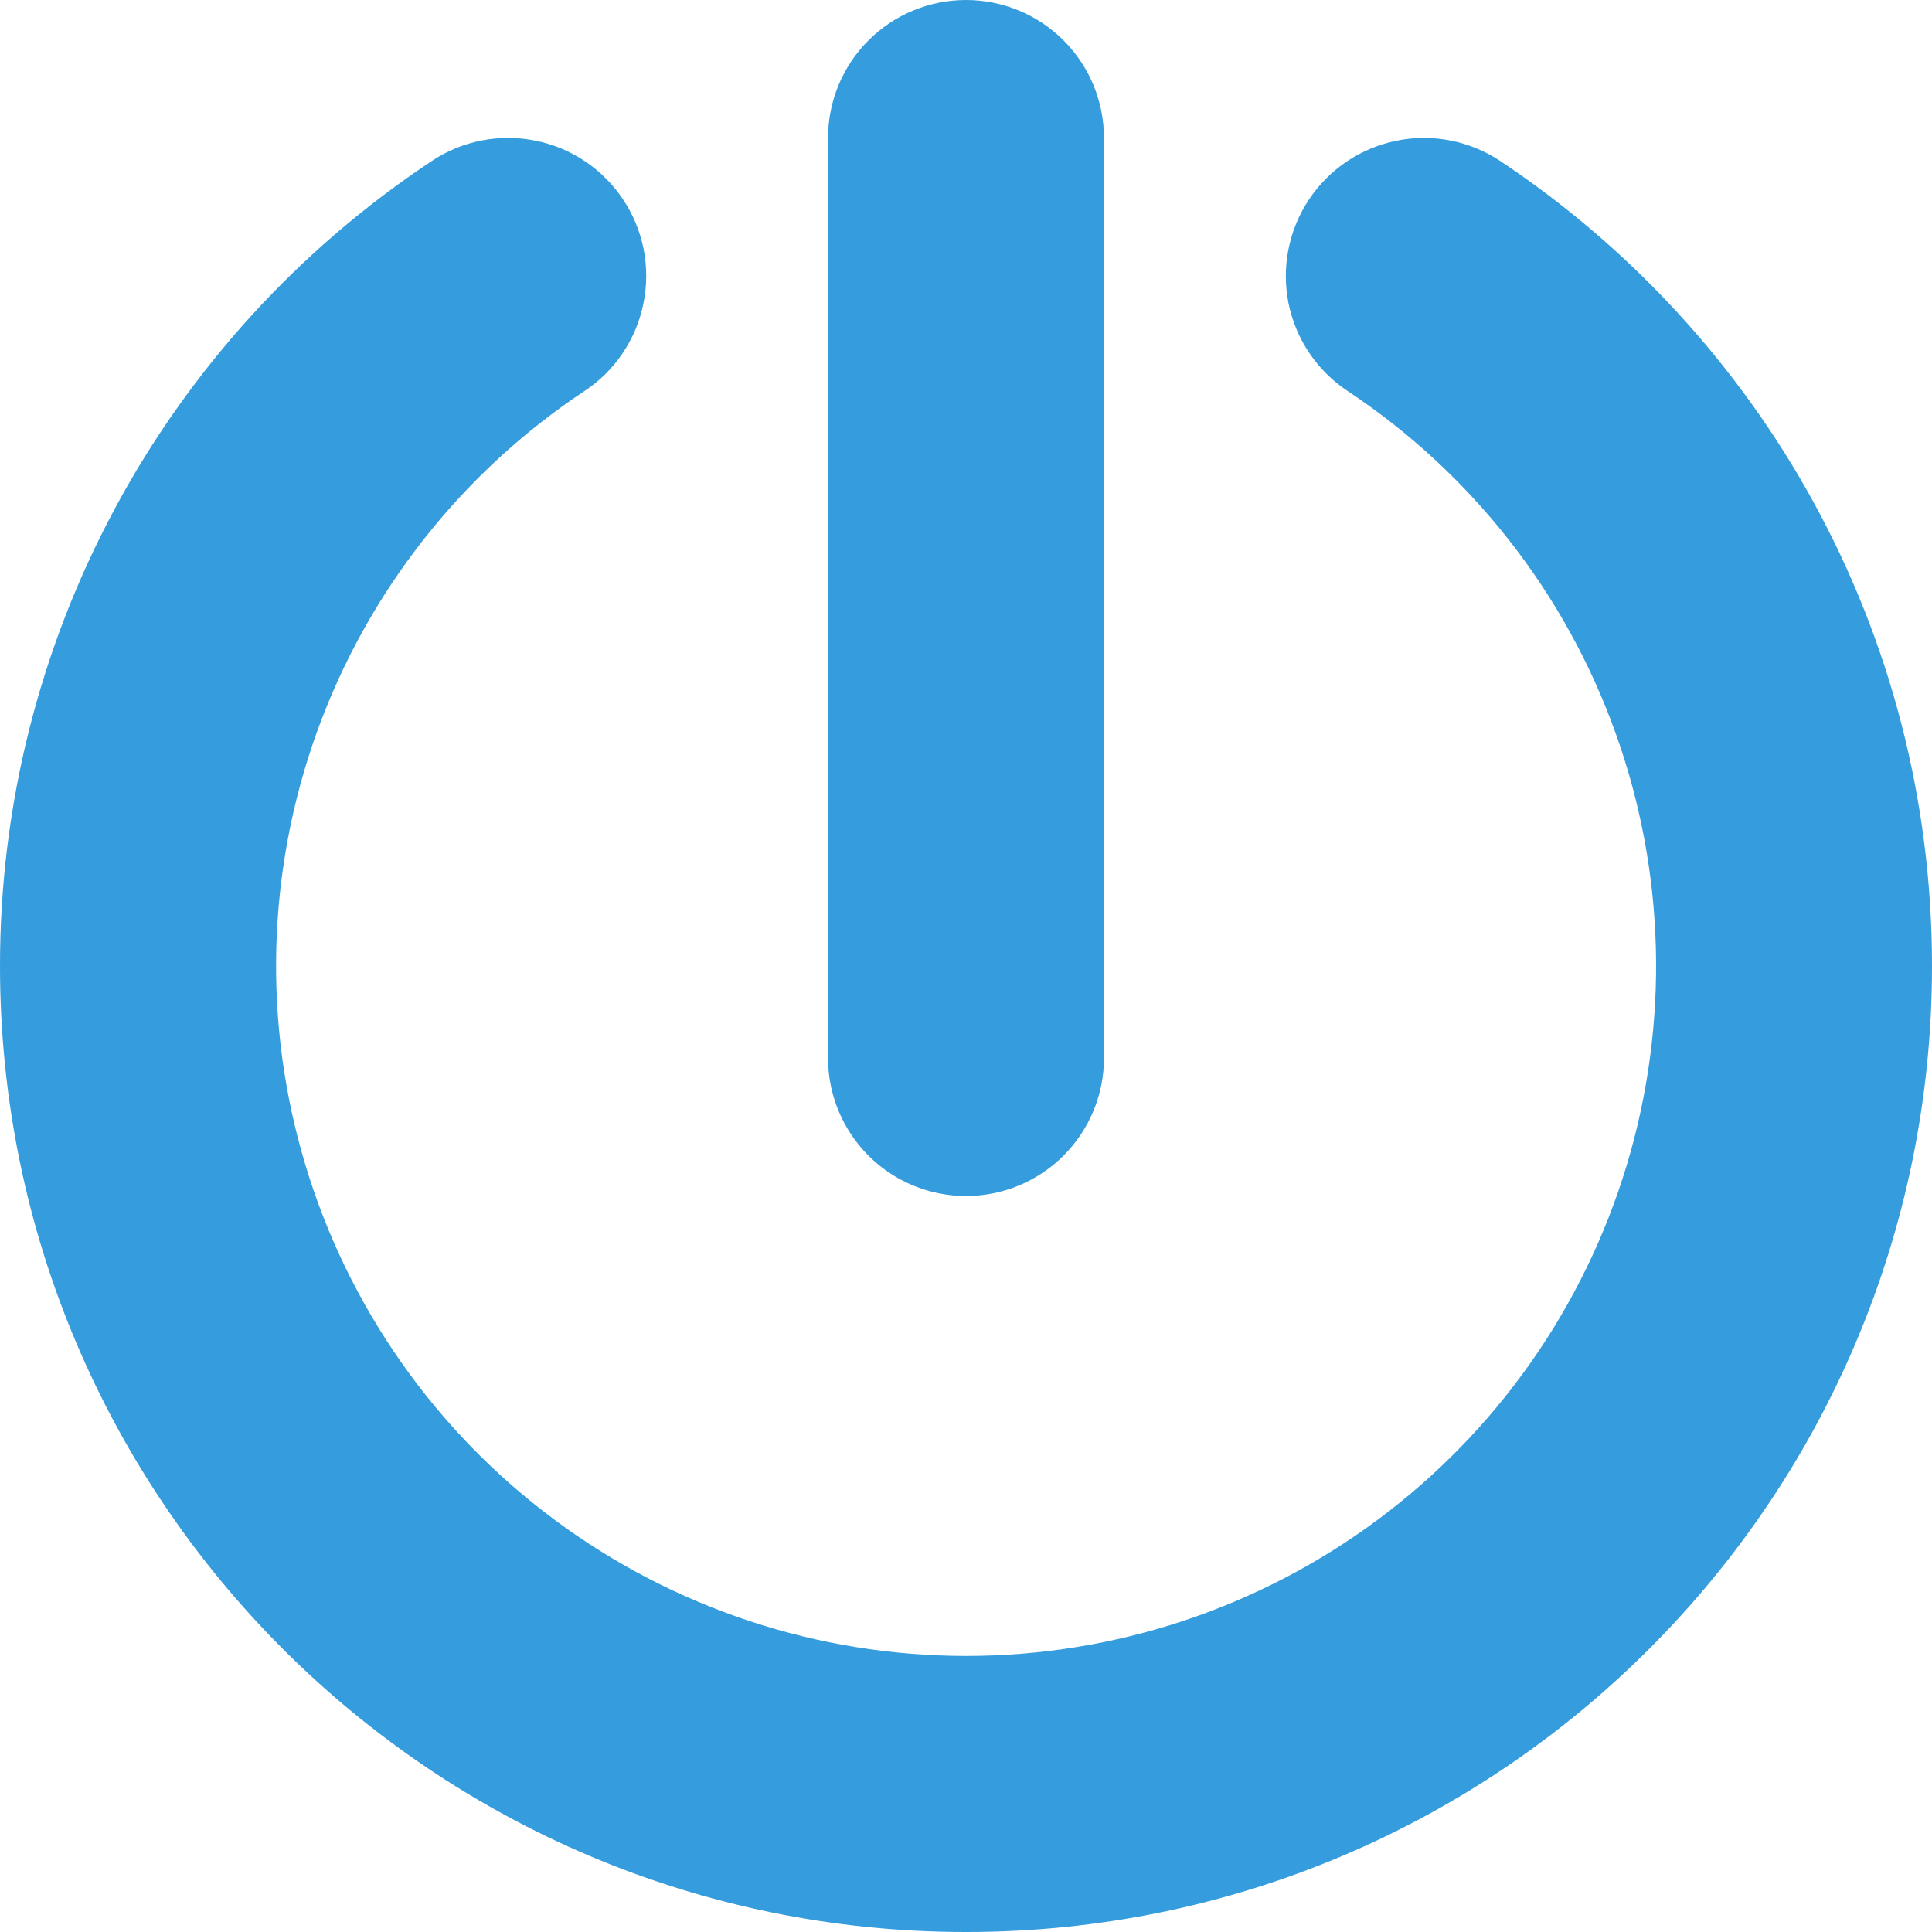 <svg width="17" height="17" viewBox="0 0 17 17" fill="none" xmlns="http://www.w3.org/2000/svg">
<path fill-rule="evenodd" clip-rule="evenodd" d="M9.714 1.214C9.714 0.892 9.586 0.583 9.359 0.356C9.131 0.128 8.822 0 8.5 0C8.178 0 7.869 0.128 7.641 0.356C7.414 0.583 7.286 0.892 7.286 1.214V9.31C7.286 9.632 7.414 9.94 7.641 10.168C7.869 10.396 8.178 10.524 8.5 10.524C8.822 10.524 9.131 10.396 9.359 10.168C9.586 9.94 9.714 9.632 9.714 9.31V1.214ZM5.144 3.44C5.277 3.352 5.391 3.239 5.48 3.106C5.569 2.974 5.631 2.825 5.662 2.669C5.694 2.512 5.694 2.351 5.664 2.195C5.633 2.038 5.572 1.889 5.483 1.756C5.395 1.623 5.281 1.509 5.149 1.42C5.017 1.331 4.868 1.269 4.712 1.238C4.555 1.206 4.394 1.206 4.238 1.236C4.081 1.267 3.932 1.328 3.799 1.417C2.63 2.192 1.671 3.244 1.008 4.48C0.345 5.716 -0.001 7.097 2.05292e-06 8.5C2.05292e-06 13.194 3.806 17 8.5 17C13.194 17 17 13.194 17 8.5C17 5.542 15.489 2.939 13.201 1.417C12.932 1.238 12.604 1.174 12.289 1.238C11.973 1.302 11.695 1.488 11.517 1.757C11.339 2.025 11.275 2.353 11.338 2.669C11.402 2.985 11.589 3.262 11.857 3.44C12.944 4.161 13.77 5.213 14.212 6.44C14.655 7.667 14.69 9.004 14.314 10.253C13.937 11.501 13.169 12.596 12.122 13.373C11.075 14.151 9.805 14.571 8.501 14.571C7.197 14.571 5.927 14.151 4.88 13.373C3.833 12.596 3.064 11.501 2.688 10.253C2.311 9.004 2.347 7.667 2.789 6.44C3.232 5.213 4.057 4.161 5.144 3.44Z" fill="#359CDD"/>
</svg>
